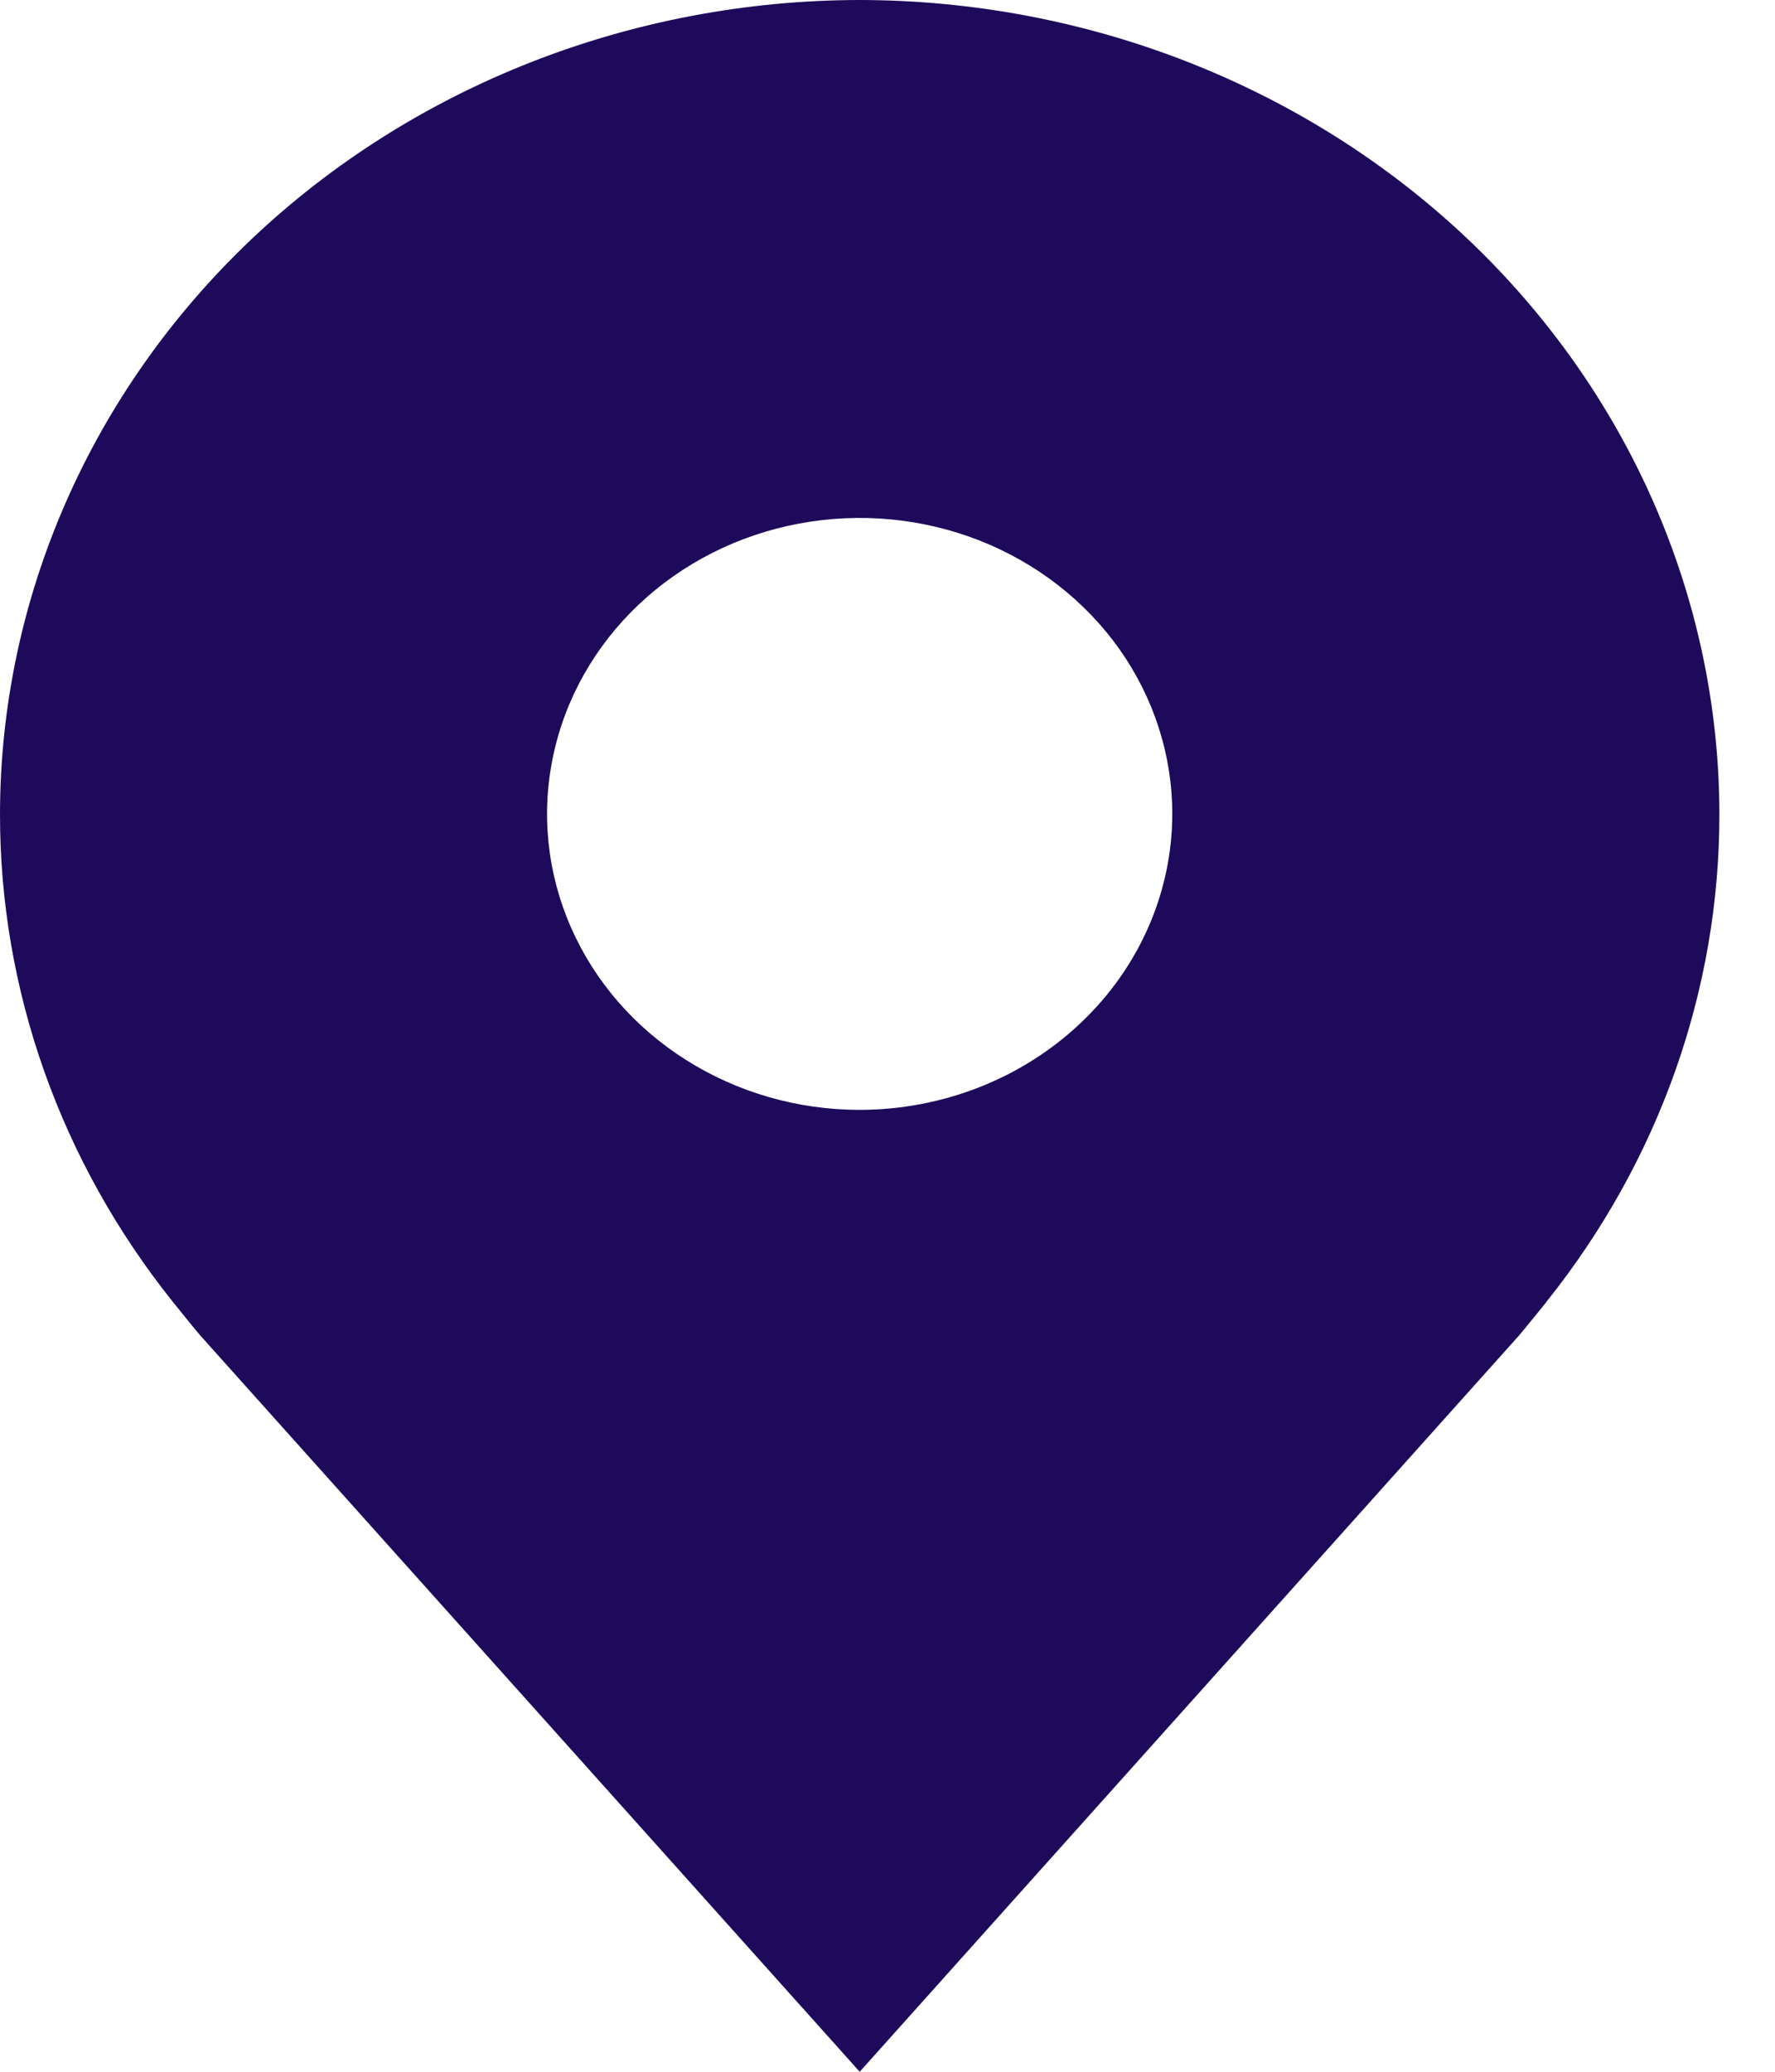 <svg width="18" height="21" viewBox="0 0 18 21" fill="none" xmlns="http://www.w3.org/2000/svg">
<path d="M8.718 0C6.407 0.003 4.191 0.873 2.556 2.419C0.922 3.966 0.003 6.063 5.47184e-06 8.25C-0.002 10.037 0.615 11.776 1.756 13.2C1.756 13.2 1.994 13.496 2.033 13.539L8.718 21L15.406 13.535C15.441 13.495 15.68 13.2 15.68 13.2L15.68 13.198C16.821 11.774 17.438 10.037 17.436 8.25C17.433 6.063 16.514 3.966 14.88 2.419C13.245 0.873 11.029 0.003 8.718 0ZM8.718 11.25C8.091 11.25 7.478 11.074 6.957 10.744C6.435 10.415 6.029 9.946 5.789 9.398C5.549 8.85 5.486 8.247 5.609 7.665C5.731 7.083 6.033 6.548 6.476 6.129C6.92 5.709 7.485 5.423 8.099 5.308C8.714 5.192 9.352 5.251 9.931 5.478C10.51 5.705 11.005 6.09 11.354 6.583C11.702 7.077 11.888 7.657 11.888 8.25C11.887 9.045 11.553 9.808 10.958 10.37C10.364 10.933 9.558 11.249 8.718 11.25Z" fill="#1D0A5B"/>
</svg>
